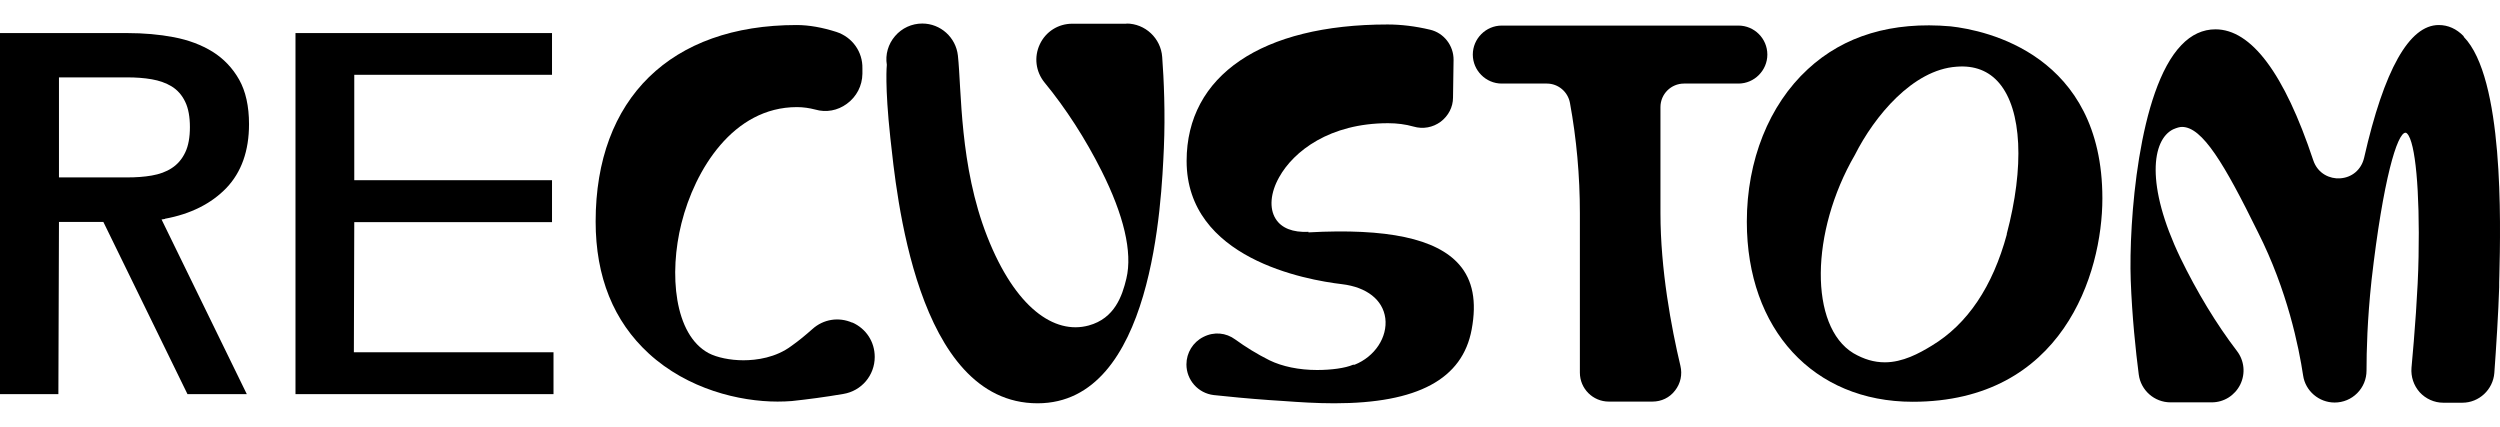 <svg width="82" height="14" viewBox="0 0 82 14" fill="none" xmlns="http://www.w3.org/2000/svg">
<path d="M36.957 0.778H35.17C34.711 0.778 34.301 1.036 34.106 1.453C33.91 1.87 33.971 2.348 34.259 2.704C34.956 3.55 35.605 4.556 36.131 5.605C36.853 7.04 37.153 8.266 36.945 9.137C36.81 9.701 36.565 10.443 35.709 10.676C34.583 10.983 33.298 10.094 32.38 7.757C31.468 5.439 31.542 2.943 31.419 1.821C31.352 1.226 30.85 0.772 30.251 0.772C29.908 0.772 29.584 0.919 29.358 1.183C29.131 1.447 29.033 1.79 29.088 2.127C29.088 2.127 29.015 2.784 29.204 4.531C29.4 6.279 30.037 13.228 34.032 13.228C37.82 13.228 38.095 6.629 38.175 4.856C38.224 3.716 38.175 2.6 38.12 1.87C38.077 1.256 37.563 0.772 36.945 0.772" fill="black"/>
<path d="M27.956 10.584C27.51 10.388 27.008 10.468 26.647 10.793C26.433 10.983 26.206 11.173 25.962 11.345C25.448 11.731 24.818 11.817 24.383 11.817C23.949 11.817 23.514 11.725 23.245 11.584C22.113 10.977 21.936 8.977 22.352 7.322C22.792 5.568 24.047 3.513 26.139 3.513C26.347 3.513 26.549 3.544 26.739 3.593C27.094 3.697 27.473 3.63 27.779 3.403C28.097 3.17 28.281 2.814 28.287 2.421V2.244C28.299 1.698 27.956 1.219 27.436 1.048C26.977 0.901 26.537 0.821 26.127 0.821C22.003 0.821 19.537 3.231 19.537 7.266C19.537 9.082 20.125 10.535 21.281 11.596C22.56 12.768 24.261 13.172 25.503 13.172C25.668 13.172 25.827 13.166 25.974 13.154C26.488 13.099 27.057 13.025 27.663 12.921C28.256 12.823 28.691 12.314 28.691 11.707C28.691 11.21 28.409 10.78 27.956 10.578" fill="black"/>
<path d="M42.917 7.604C42.403 7.629 42.029 7.481 41.84 7.175C41.626 6.831 41.669 6.322 41.956 5.813C42.433 4.955 43.62 4.041 45.529 4.041C45.823 4.041 46.105 4.078 46.361 4.151C46.674 4.243 46.998 4.182 47.255 3.992C47.506 3.802 47.659 3.513 47.659 3.201L47.677 1.968C47.683 1.496 47.359 1.079 46.906 0.974C46.417 0.858 45.952 0.803 45.511 0.803C41.387 0.803 38.921 2.477 38.921 5.28C38.921 8.481 42.825 9.18 44.018 9.321C44.832 9.419 45.358 9.836 45.438 10.437C45.517 11.057 45.095 11.701 44.428 11.964H44.379C44.122 12.075 43.669 12.136 43.198 12.136C42.605 12.136 42.054 12.02 41.638 11.817C41.222 11.609 40.849 11.376 40.518 11.136C40.212 10.91 39.821 10.873 39.472 11.051C39.129 11.222 38.915 11.572 38.915 11.952C38.915 12.467 39.3 12.897 39.808 12.958C40.261 13.007 40.94 13.074 41.638 13.123C41.785 13.13 41.944 13.142 42.109 13.154C42.611 13.191 43.174 13.228 43.767 13.228C46.496 13.228 47.971 12.437 48.271 10.805C48.442 9.885 48.307 9.186 47.861 8.677C47.114 7.825 45.499 7.481 42.917 7.622" fill="black"/>
<path d="M4.173 5.819H1.934V2.538H4.173C4.461 2.538 4.73 2.557 4.975 2.6C5.225 2.643 5.446 2.722 5.629 2.833C5.819 2.949 5.972 3.121 6.076 3.342C6.18 3.556 6.229 3.839 6.229 4.17C6.229 4.501 6.18 4.783 6.076 4.998C5.972 5.218 5.825 5.39 5.635 5.513C5.452 5.635 5.225 5.715 4.975 5.758C4.73 5.801 4.461 5.819 4.173 5.819ZM5.409 7.175C6.253 7.021 6.933 6.678 7.428 6.163C7.918 5.648 8.168 4.949 8.168 4.072C8.168 3.483 8.058 2.992 7.844 2.612C7.63 2.232 7.336 1.925 6.975 1.698C6.608 1.471 6.18 1.312 5.703 1.22C5.219 1.128 4.705 1.085 4.179 1.085H0V12.927H1.915L1.934 7.279H3.39L3.414 7.328L6.149 12.927H8.095L5.299 7.199L5.415 7.181L5.409 7.175Z" fill="black"/>
<path d="M9.692 1.085V12.927H18.155V11.554H11.607L11.62 7.285H18.106V5.911H11.62V2.453H18.106V1.085H9.692Z" fill="black"/>
<path d="M57.969 1.79C57.969 1.263 57.541 0.839 57.021 0.839H49.256C48.736 0.839 48.308 1.269 48.308 1.79C48.308 2.311 48.736 2.741 49.256 2.741H50.737C51.11 2.741 51.428 3.01 51.495 3.378C51.71 4.55 51.82 5.764 51.82 6.991V12.222C51.82 12.749 52.248 13.172 52.768 13.172H54.2C54.494 13.172 54.763 13.044 54.94 12.811C55.124 12.578 55.185 12.283 55.118 12.001C54.818 10.738 54.463 8.837 54.463 6.991V3.513C54.463 3.084 54.812 2.741 55.234 2.741H57.021C57.541 2.741 57.969 2.311 57.969 1.79Z" fill="black"/>
<path d="M63.977 0.864C62.062 0.698 60.484 1.17 59.297 2.268C58.024 3.44 57.296 5.261 57.296 7.273C57.296 10.805 59.48 13.178 62.735 13.178C67.649 13.178 68.958 8.984 68.958 6.506C68.958 1.79 65.146 0.993 63.977 0.864ZM65.825 7.683C65.36 9.401 64.534 10.633 63.36 11.339C62.95 11.59 62.411 11.884 61.824 11.884C61.469 11.884 61.139 11.786 60.79 11.584C59.346 10.707 59.37 7.616 60.839 5.083C61.481 3.808 62.742 2.287 64.173 2.188C64.761 2.139 65.238 2.323 65.581 2.734C66.315 3.611 66.407 5.463 65.819 7.683" fill="black"/>
<path d="M80.81 1.189C80.572 0.943 80.296 0.821 79.99 0.821C79.023 0.821 78.198 2.287 77.543 5.175C77.451 5.568 77.139 5.831 76.741 5.85C76.441 5.868 76.025 5.715 75.872 5.249C74.924 2.403 73.841 0.962 72.666 0.962C72.256 0.962 71.877 1.134 71.546 1.483C70.139 2.943 69.821 7.303 69.888 9.192C69.931 10.376 70.053 11.529 70.151 12.283C70.219 12.804 70.665 13.197 71.192 13.197H72.544C72.948 13.197 73.302 12.97 73.48 12.614C73.657 12.252 73.615 11.829 73.37 11.51C72.703 10.639 72.06 9.578 71.516 8.456C70.365 6.058 70.586 4.586 71.277 4.243C71.406 4.188 71.491 4.163 71.571 4.163C72.238 4.163 72.96 5.377 74.061 7.616C75.028 9.529 75.401 11.382 75.542 12.314C75.615 12.823 76.062 13.203 76.576 13.203C76.858 13.203 77.121 13.092 77.316 12.896C77.512 12.7 77.622 12.436 77.622 12.154C77.622 11.516 77.647 10.486 77.787 9.186C78.167 5.868 78.632 4.353 78.901 4.353C78.907 4.353 78.926 4.353 78.956 4.384C79.225 4.66 79.372 6.248 79.329 8.425C79.311 9.523 79.195 11.007 79.097 12.062C79.073 12.357 79.17 12.645 79.366 12.866C79.562 13.08 79.843 13.209 80.137 13.209H80.767C81.312 13.209 81.771 12.78 81.814 12.234C81.875 11.4 81.948 10.241 81.973 9.425C81.973 9.327 81.973 9.204 81.979 9.057C82.022 7.279 82.126 2.55 80.81 1.207" fill="black"/>
</svg>